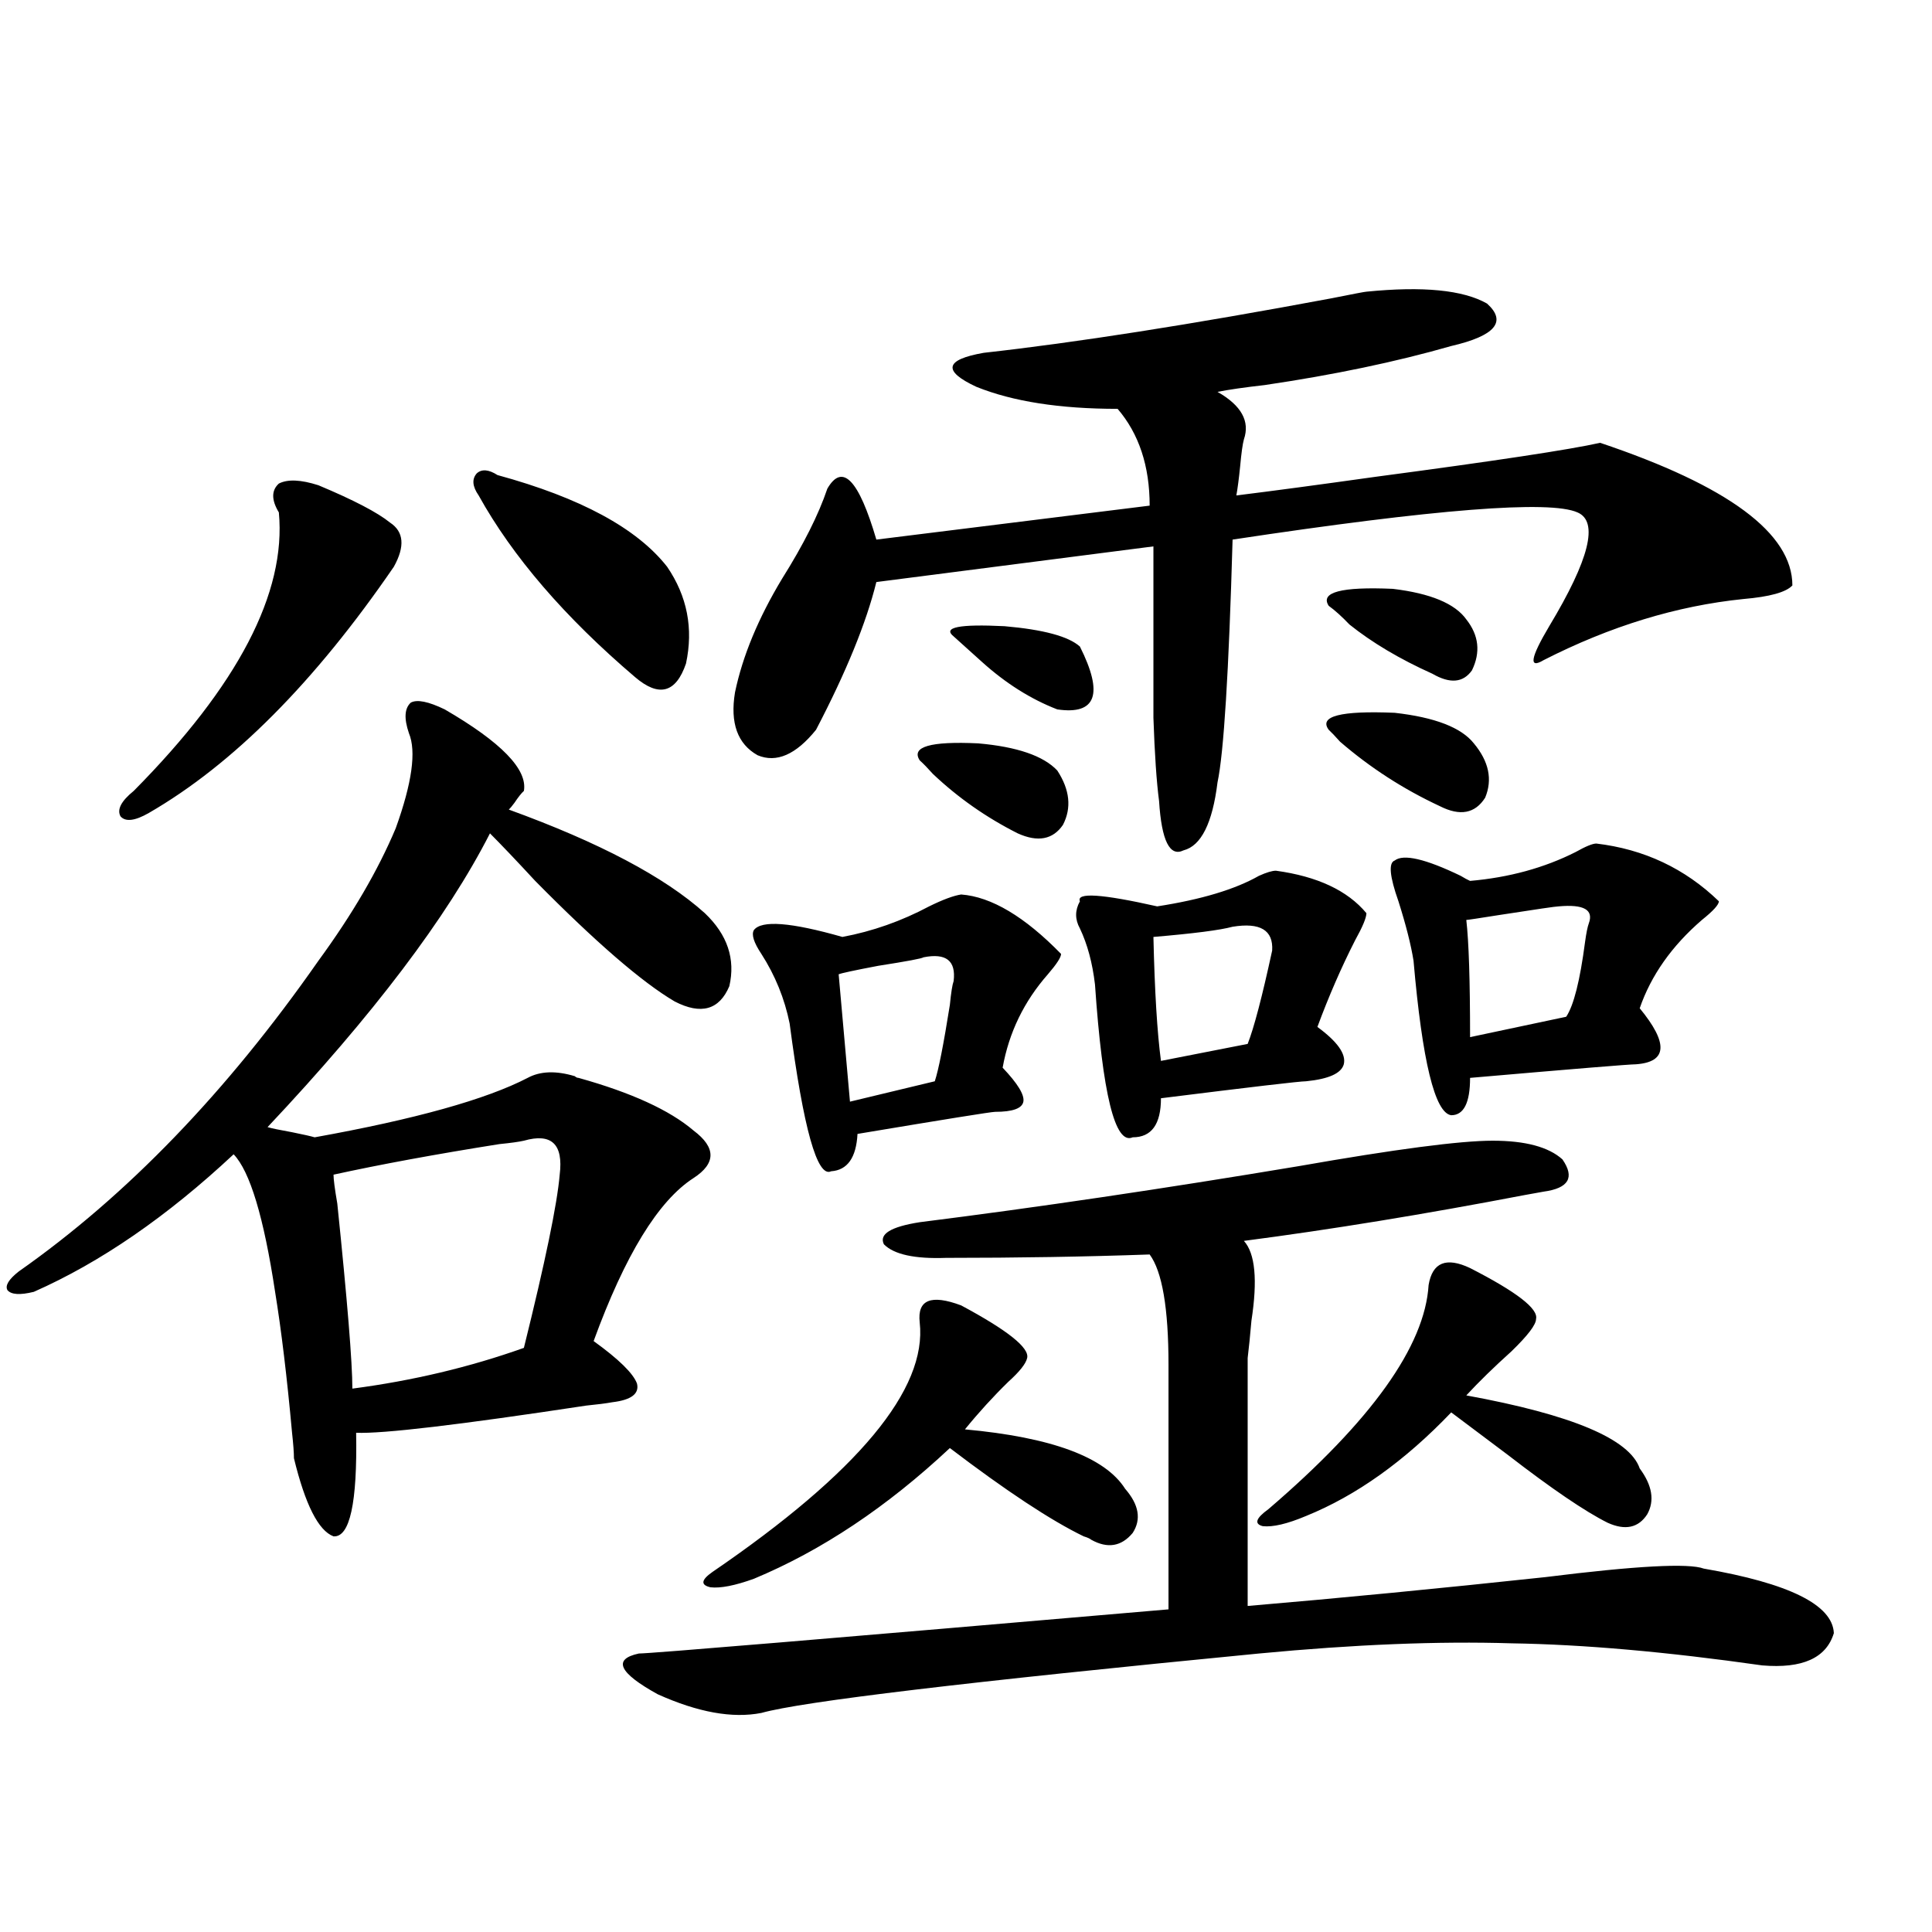 <?xml version="1.0" encoding="utf-8"?>
<!-- Generator: Adobe Illustrator 16.0.0, SVG Export Plug-In . SVG Version: 6.00 Build 0)  -->
<!DOCTYPE svg PUBLIC "-//W3C//DTD SVG 1.1//EN" "http://www.w3.org/Graphics/SVG/1.1/DTD/svg11.dtd">
<svg version="1.1" id="图层_1" xmlns="http://www.w3.org/2000/svg" xmlns:xlink="http://www.w3.org/1999/xlink" x="0px" y="0px"
	 width="1000px" height="1000px" viewBox="0 0 1000 1000" enable-background="new 0 0 1000 1000" xml:space="preserve">
<path d="M364.82,472.653c11.707,11.137,15.93,23.73,12.683,37.793c-5.213,12.305-14.634,14.941-28.292,7.91
	c-16.92-9.956-40.975-30.762-72.193-62.402c-9.756-10.547-17.561-18.745-23.414-24.609
	c-22.118,43.369-60.486,94.043-115.119,152.051c1.951,0.591,6.174,1.469,12.683,2.637c5.854,1.181,9.756,2.06,11.707,2.637
	c52.026-9.366,88.778-19.624,110.241-30.762c6.494-3.516,14.634-3.804,24.39-0.879c0.641,0.591,1.296,0.879,1.951,0.879
	c27.316,7.622,47.148,16.699,59.511,27.246c11.707,8.789,11.707,17.001,0,24.609c-18.216,11.728-35.456,39.853-51.706,84.375
	c13.003,9.38,20.487,16.699,22.438,21.973c1.296,5.273-2.927,8.501-12.683,9.668c-3.262,0.591-7.805,1.181-13.658,1.758
	c-65.699,9.97-105.363,14.653-119.021,14.063c0.641,36.337-3.262,54.204-11.707,53.613c-7.805-2.925-14.634-16.397-20.487-40.43
	c0-2.925-0.335-7.32-0.976-13.184c-2.606-28.702-5.533-53.023-8.78-72.949c-5.854-38.672-13.018-62.402-21.463-71.191
	c-34.48,32.231-68.946,55.962-103.412,71.191c-7.164,1.758-11.707,1.469-13.658-0.879c-1.311-2.334,0.641-5.562,5.854-9.668
	c55.929-39.249,107.635-92.862,155.118-160.84c17.561-24.019,30.884-46.87,39.999-68.555c8.445-23.428,10.731-39.839,6.829-49.219
	c-2.606-7.608-2.286-12.881,0.976-15.82c3.247-1.758,9.101-0.577,17.561,3.516c29.268,17.001,42.926,31.064,40.975,42.188
	c-1.311,1.181-2.927,3.227-4.878,6.152c-1.311,1.758-2.286,2.939-2.927,3.516C310.188,436.041,343.998,453.907,364.82,472.653z
	 M164.825,251.168c18.201,7.622,30.563,14.063,37.072,19.336c7.149,4.697,7.805,12.305,1.951,22.852
	c-40.975,59.766-83.26,102.255-126.826,127.441c-7.164,4.106-12.042,4.697-14.634,1.758c-1.951-3.516,0.32-7.91,6.829-13.184
	c53.978-54.492,79.022-102.53,75.12-144.141c-3.902-6.441-3.902-11.426,0-14.941C148.881,247.955,155.71,248.243,164.825,251.168z
	 M271.164,590.426c-2.606,0.591-6.829,1.181-12.683,1.758c-33.17,5.273-61.797,10.547-85.852,15.82
	c0,2.348,0.641,7.333,1.951,14.941c5.198,50.4,7.805,82.329,7.805,95.801c31.219-4.092,60.807-11.124,88.778-21.094
	c11.052-44.522,17.226-74.405,18.536-89.648C291.651,592.184,285.463,586.334,271.164,590.426z M257.506,245.895
	c42.926,11.728,72.193,27.548,87.803,47.461c10.396,15.244,13.658,31.943,9.756,50.098c-5.213,15.244-13.993,17.578-26.341,7.031
	c-36.432-31.05-63.413-62.402-80.974-94.043c-3.262-4.683-3.582-8.487-0.976-11.426C249.366,242.681,252.948,242.97,257.506,245.895
	z M772.615,590.426c16.905,0,28.933,3.227,36.097,9.668c6.494,9.38,3.247,14.941-9.756,16.699l-9.756,1.758
	c-52.041,9.97-100.485,17.88-145.362,23.73c5.854,6.455,7.149,20.215,3.902,41.309c-0.655,7.622-1.311,14.063-1.951,19.336v128.32
	c48.124-4.092,99.51-9.077,154.143-14.941c46.828-5.85,74.145-7.32,81.949-4.395c44.222,7.622,66.66,18.759,67.315,33.398
	c-3.902,12.881-16.265,18.457-37.072,16.699c-49.435-7.031-92.681-10.849-129.753-11.426c-37.728-1.181-81.309,0.577-130.729,5.273
	c-150.896,14.639-236.747,24.898-257.555,30.762c-14.969,2.925-32.85-0.302-53.657-9.668c-20.167-11.137-23.414-18.169-9.756-21.094
	c5.854,0,97.224-7.622,274.14-22.852V706.442c0-29.292-3.262-48.34-9.756-57.129c-33.17,1.181-68.291,1.758-105.363,1.758
	c-16.265,0.591-26.996-1.758-32.194-7.031c-2.606-5.273,3.567-9.077,18.536-11.426c60.486-7.608,125.851-17.276,196.093-29.004
	C722.205,594.821,755.695,590.426,772.615,590.426z M497.5,675.68c24.055,12.895,35.441,21.973,34.146,27.246
	c-0.655,2.939-3.902,7.031-9.756,12.305c-7.805,7.622-15.289,15.82-22.438,24.609c44.877,4.106,72.514,14.365,82.925,30.762
	c7.149,8.212,8.445,15.82,3.902,22.852c-5.854,7.031-13.018,8.212-21.463,3.516c-0.655-0.577-1.951-1.167-3.902-1.758
	c-16.92-8.198-39.999-23.428-69.267-45.703c-32.529,30.473-66.34,53.037-101.461,67.676c-9.756,3.516-17.24,4.985-22.438,4.395
	c-5.213-1.167-4.878-3.804,0.976-7.91c75.44-51.553,111.217-94.62,107.314-129.199C474.727,672.755,481.891,669.83,497.5,675.68z
	 M707.251,150.973c29.268-2.925,50.075-0.879,62.438,6.152c10.396,9.38,4.223,16.699-18.536,21.973
	c-28.627,8.212-60.821,14.941-96.583,20.215c-10.411,1.181-18.536,2.348-24.39,3.516c12.348,7.031,16.905,15.244,13.658,24.609
	c-0.655,2.348-1.311,7.031-1.951,14.063c-0.655,6.455-1.311,11.426-1.951,14.941c18.856-2.334,42.926-5.562,72.193-9.668
	c61.782-8.198,100.485-14.063,116.095-17.578c66.34,22.275,99.51,46.884,99.51,73.828c-3.262,3.516-11.707,5.864-25.365,7.031
	c-34.48,3.516-68.946,14.063-103.412,31.641c-7.805,4.697-6.829-1.167,2.927-17.578c20.808-34.566,25.686-54.19,14.634-58.887
	c-14.313-6.441-73.824-1.758-178.532,14.063c-1.951,68.555-4.558,110.454-7.805,125.684c-2.606,21.094-8.46,32.822-17.561,35.156
	c-7.164,3.516-11.387-4.971-12.683-25.488c-1.311-9.956-2.286-24.307-2.927-43.066c0-15.23,0-44.824,0-88.77l-143.411,18.457
	c-5.213,21.094-15.609,46.582-31.219,76.465c-10.411,12.895-20.487,17.29-30.243,13.184c-10.411-5.85-14.313-16.699-11.707-32.52
	c3.902-18.745,12.027-38.37,24.39-58.887c11.052-17.578,18.856-33.096,23.414-46.582c7.805-13.472,16.25-4.683,25.365,26.367
	l141.46-17.578c0-20.503-5.533-37.202-16.585-50.098c-29.923,0-54.313-3.804-73.169-11.426
	c-17.561-8.198-16.265-14.063,3.902-17.578c47.469-5.273,107.314-14.639,179.508-28.125
	C700.422,152.154,706.596,150.973,707.251,150.973z M497.5,462.985c15.609,1.181,32.835,11.426,51.706,30.762
	c0,1.758-2.286,5.273-6.829,10.547c-12.362,14.063-20.167,30.185-23.414,48.34c7.805,8.212,11.372,14.063,10.731,17.578
	c-0.655,3.516-5.533,5.273-14.634,5.273c-1.951,0-25.7,3.818-71.218,11.426c-0.655,12.305-5.213,18.759-13.658,19.336
	c-7.164,3.516-14.313-21.973-21.463-76.465c-2.606-12.881-7.484-24.898-14.634-36.035c-3.902-5.85-5.213-9.956-3.902-12.305
	c3.902-5.273,19.177-4.092,45.853,3.516c15.609-2.925,30.563-8.198,44.877-15.82C488.064,465.621,493.598,463.575,497.5,462.985z
	 M493.598,507.809c1.296-10.547-3.902-14.639-15.609-12.305c-0.655,0.591-8.46,2.06-23.414,4.395
	c-12.362,2.348-19.191,3.818-20.487,4.395l5.854,65.918l43.901-10.547c1.951-5.85,4.543-19.034,7.805-39.551
	C492.287,513.673,492.942,509.567,493.598,507.809z M476.037,393.551c-4.558-7.031,5.519-9.956,30.243-8.789
	c20.152,1.758,33.811,6.455,40.975,14.063c6.494,9.97,7.47,19.336,2.927,28.125c-5.213,7.622-13.018,9.091-23.414,4.395
	c-16.265-8.198-30.898-18.457-43.901-30.762C480.26,397.657,477.988,395.309,476.037,393.551z M493.598,329.391
	c-5.854-4.683,2.927-6.441,26.341-5.273c20.152,1.758,33.17,5.273,39.023,10.547c12.348,24.609,8.445,35.458-11.707,32.52
	c-13.658-5.273-26.676-13.472-39.023-24.609C502.378,337.301,497.5,332.906,493.598,329.391z M660.423,450.68
	c21.463,2.939,37.072,10.259,46.828,21.973c0,2.348-1.951,7.031-5.854,14.063c-7.164,14.063-13.658,29.004-19.512,44.824
	c10.396,7.622,14.954,14.063,13.658,19.336c-1.311,4.697-7.805,7.622-19.512,8.789c-3.262,0-28.292,2.939-75.12,8.789
	c0,13.486-4.878,20.215-14.634,20.215c-9.115,4.106-15.609-22.261-19.512-79.102c-1.311-11.124-3.902-20.792-7.805-29.004
	c-2.606-4.683-2.606-9.366,0-14.063c-1.951-4.683,11.372-3.804,39.999,2.637c22.759-3.516,40.319-8.789,52.682-15.82
	C655.545,451.559,658.472,450.68,660.423,450.68z M658.472,491.989c0.641-10.547-6.188-14.639-20.487-12.305
	c-6.509,1.758-20.167,3.516-40.975,5.273c0.641,28.125,1.951,49.521,3.902,64.16l44.877-8.789
	C649.036,532.13,653.259,516.021,658.472,491.989z M760.908,656.344c24.055,12.305,35.441,21.094,34.146,26.367
	c0,2.939-4.237,8.501-12.683,16.699c-9.115,8.212-16.92,15.82-23.414,22.852c54.633,9.97,84.541,22.563,89.754,37.793
	c6.494,8.789,7.805,16.699,3.902,23.73c-4.558,7.031-11.387,8.501-20.487,4.395c-11.707-5.85-28.947-17.578-51.706-35.156
	c-11.707-8.789-21.463-16.109-29.268-21.973c-24.069,25.2-49.114,43.066-75.12,53.613c-9.756,4.106-17.24,5.864-22.438,5.273
	c-4.558-1.167-3.582-4.092,2.927-8.789c53.322-45.703,80.974-84.375,82.925-116.016
	C741.396,653.419,748.546,650.494,760.908,656.344z M687.739,377.731c-5.213-7.031,6.174-9.956,34.146-8.789
	c20.808,2.348,34.466,7.622,40.975,15.82c7.805,9.38,9.756,18.759,5.854,28.125c-5.213,8.212-13.018,9.668-23.414,4.395
	c-18.871-8.789-36.097-19.913-51.706-33.398C690.986,380.958,689.035,378.912,687.739,377.731z M687.739,313.571
	c-4.558-7.031,6.494-9.956,33.17-8.789c19.512,2.348,32.194,7.622,38.048,15.82c6.494,8.212,7.47,17.001,2.927,26.367
	c-4.558,6.455-11.387,7.031-20.487,1.758c-16.92-7.608-31.219-16.109-42.926-25.488
	C694.568,319.146,690.986,315.919,687.739,313.571z M826.272,436.617c24.71,2.939,45.853,12.895,63.413,29.883
	c0,1.758-2.927,4.985-8.78,9.668c-15.609,13.486-26.341,28.716-32.194,45.703c14.954,18.169,14.299,27.837-1.951,29.004
	c-3.262,0-31.874,2.348-85.852,7.031c0,12.895-3.262,19.336-9.756,19.336c-8.46-1.167-14.969-27.823-19.512-79.98
	c-1.311-8.198-3.902-18.457-7.805-30.762c-4.558-12.881-5.213-19.913-1.951-21.094c4.543-3.516,15.93-0.879,34.146,7.91
	c1.951,1.181,3.567,2.06,4.878,2.637c20.152-1.758,38.368-6.729,54.633-14.941C820.739,438.087,824.321,436.617,826.272,436.617z
	 M822.37,477.926c2.592-7.031-2.606-9.956-15.609-8.789c-1.311,0-11.387,1.469-30.243,4.395c-11.066,1.758-16.92,2.637-17.561,2.637
	c1.296,11.137,1.951,31.352,1.951,60.645l49.755-10.547c3.902-5.85,7.149-18.745,9.756-38.672
	C821.06,482.911,821.715,479.684,822.37,477.926z"/>
</svg>
